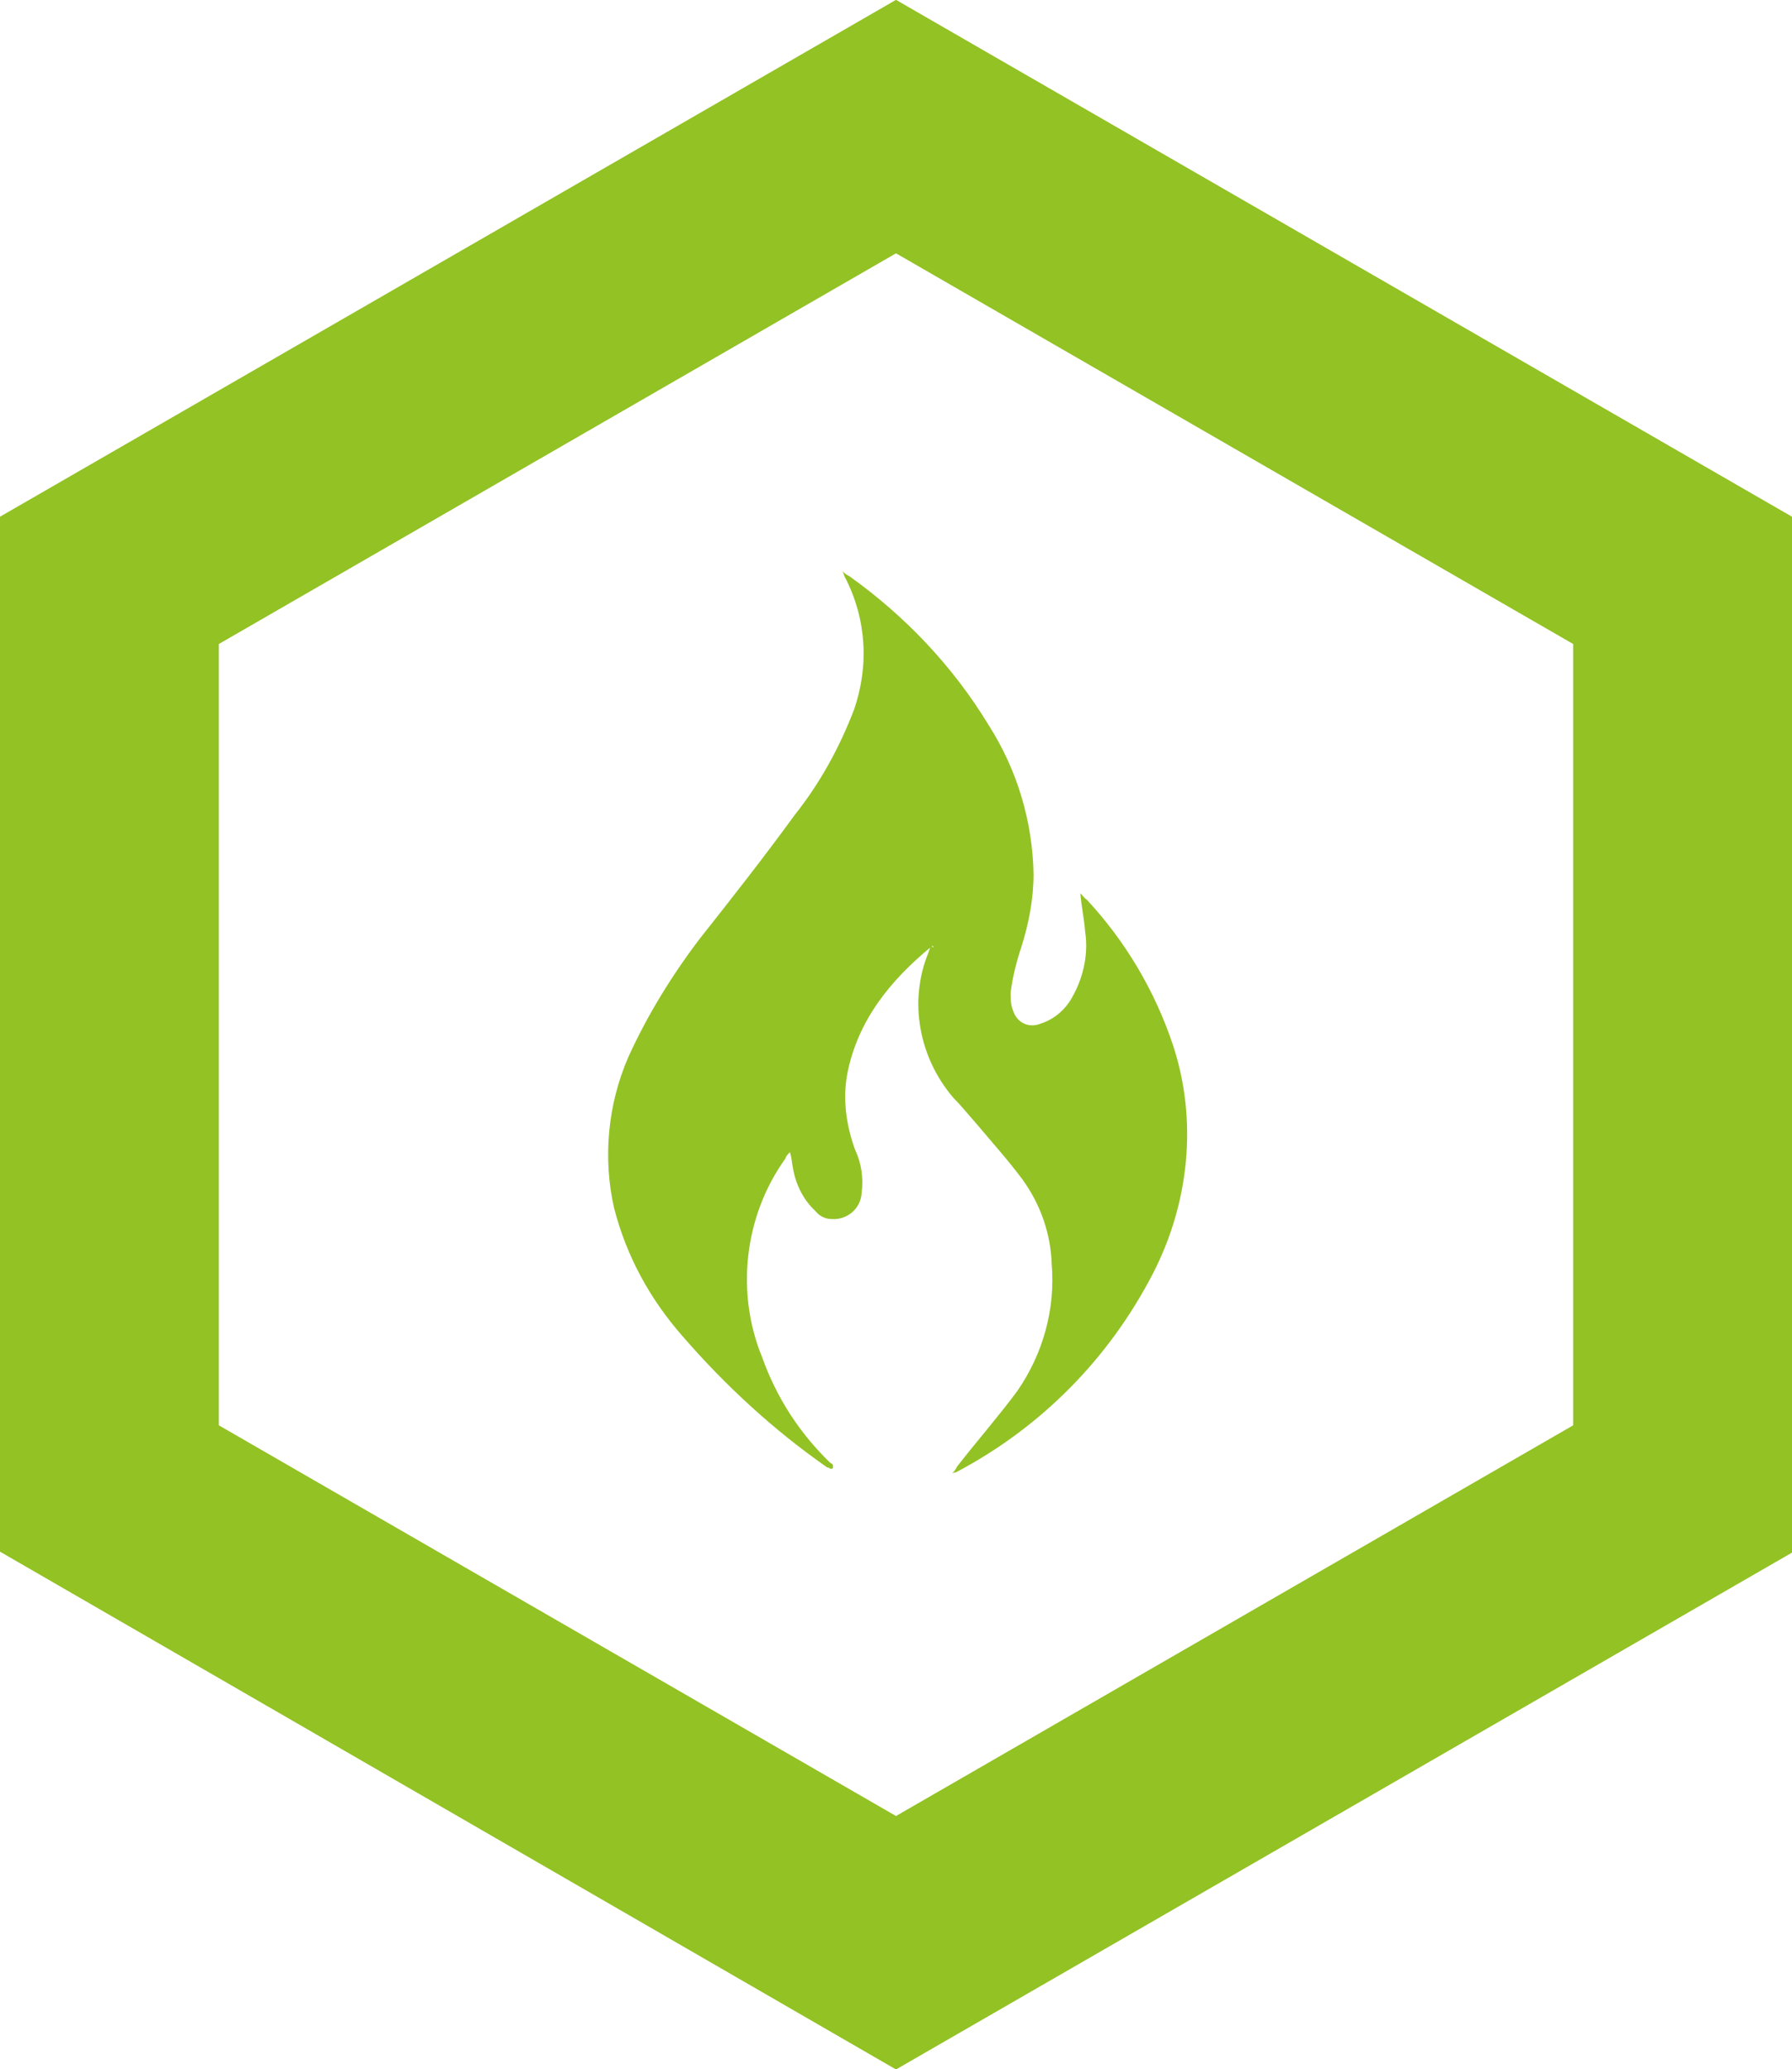 <?xml version="1.0" encoding="utf-8"?>
<!-- Generator: Adobe Illustrator 27.1.0, SVG Export Plug-In . SVG Version: 6.00 Build 0)  -->
<svg version="1.1" id="Layer_1" xmlns="http://www.w3.org/2000/svg" xmlns:xlink="http://www.w3.org/1999/xlink" x="0px" y="0px"
	 viewBox="0 0 187.6 216.6" style="enable-background:new 0 0 187.6 216.6;" xml:space="preserve">
<style type="text/css">
	.st0{fill:#93C224;}
</style>
<g id="Group_423" transform="translate(21329.785 -4562.717)">
	<g id="Group_422" transform="translate(-21329.785 4562.717)">
		<path id="Path_27" class="st0" d="M22.9,149.2V67.4l70.9-40.9l70.9,40.9v81.8l-70.9,40.9L22.9,149.2z M93.8,0L0,54.1v108.3
			l93.8,54.2l93.8-54.1V54.1L93.8,0z"/>
		<path id="Path_28" class="st0" d="M164.6,149.2L164.6,149.2L164.6,149.2L164.6,149.2z M22.9,149.2V67.4l70.9-40.9l70.9,40.9v81.8
			l-70.9,40.9L22.9,149.2z M93.8,0L0,54.1v108.3l93.8,54.2l93.8-54.1V54.1L93.8,0z"/>
		<g id="Group_14">
		</g>
	</g>
</g>
<g id="Group_10">
	<path id="Path_26" class="st0" d="M97.6,99c-4.4,3.6-7.8,7.8-8.9,13.4c-0.5,2.7-0.1,5.4,0.8,7.9c0.7,1.5,0.9,3,0.7,4.6
		c-0.1,1.6-1.5,2.8-3.1,2.7c-0.7,0-1.3-0.3-1.7-0.8c-1.3-1.2-2.1-2.8-2.4-4.6c-0.1-0.5-0.1-0.9-0.3-1.6c-0.3,0.3-0.4,0.4-0.5,0.7
		c-4.3,6-5.2,14-2.4,20.8c1.5,4.2,3.9,7.9,7.1,11c0.1,0.1,0.3,0.1,0.3,0.3s0,0.3,0,0.3c-0.1,0-0.3,0.1-0.3,0c-0.1,0-0.1-0.1-0.3-0.1
		c-5.6-3.9-10.7-8.6-15.2-13.8c-3.4-3.9-5.8-8.3-7.1-13.3c-1.2-5.2-0.7-10.9,1.5-15.9c2-4.4,4.6-8.6,7.5-12.4
		c3.4-4.3,6.7-8.5,9.9-12.9c2.7-3.4,4.7-7.1,6.2-11c1.6-4.6,1.3-9.5-0.9-13.8c-0.1-0.1-0.1-0.3-0.3-0.7c0.3,0.3,0.5,0.4,0.7,0.5
		c5.9,4.2,10.9,9.5,14.6,15.6c3,4.7,4.6,10.1,4.7,15.6c0,2.6-0.5,5.2-1.3,7.7c-0.5,1.5-0.9,3.1-1.1,4.7c0,0.7,0,1.3,0.3,2
		c0.4,1.1,1.5,1.7,2.7,1.3c1.3-0.4,2.4-1.2,3.2-2.4c1.3-2.1,2-4.7,1.6-7.3c-0.1-1.3-0.4-2.7-0.5-4c0.3,0.3,0.4,0.5,0.7,0.7
		c4,4.3,7.1,9.5,9,15.2c2.6,7.9,1.7,16.5-2.1,23.9c-4.6,8.9-11.7,16.1-20.6,20.8c0,0-0.1,0-0.4,0.1c0.3-0.3,0.4-0.5,0.5-0.7
		c2.1-2.7,4.3-5.2,6.3-7.9c2.7-3.9,4-8.6,3.6-13.3c-0.1-3.2-1.2-6.3-3.1-8.9c-1.5-2-3.2-3.9-4.8-5.8c-0.8-0.9-1.6-1.9-2.4-2.7
		c-3.6-4.2-4.7-10.1-2.6-15.2c0.1-0.3,0.1-0.4,0.3-0.7C97.8,99.3,97.8,99.1,97.6,99"/>
</g>
</svg>
